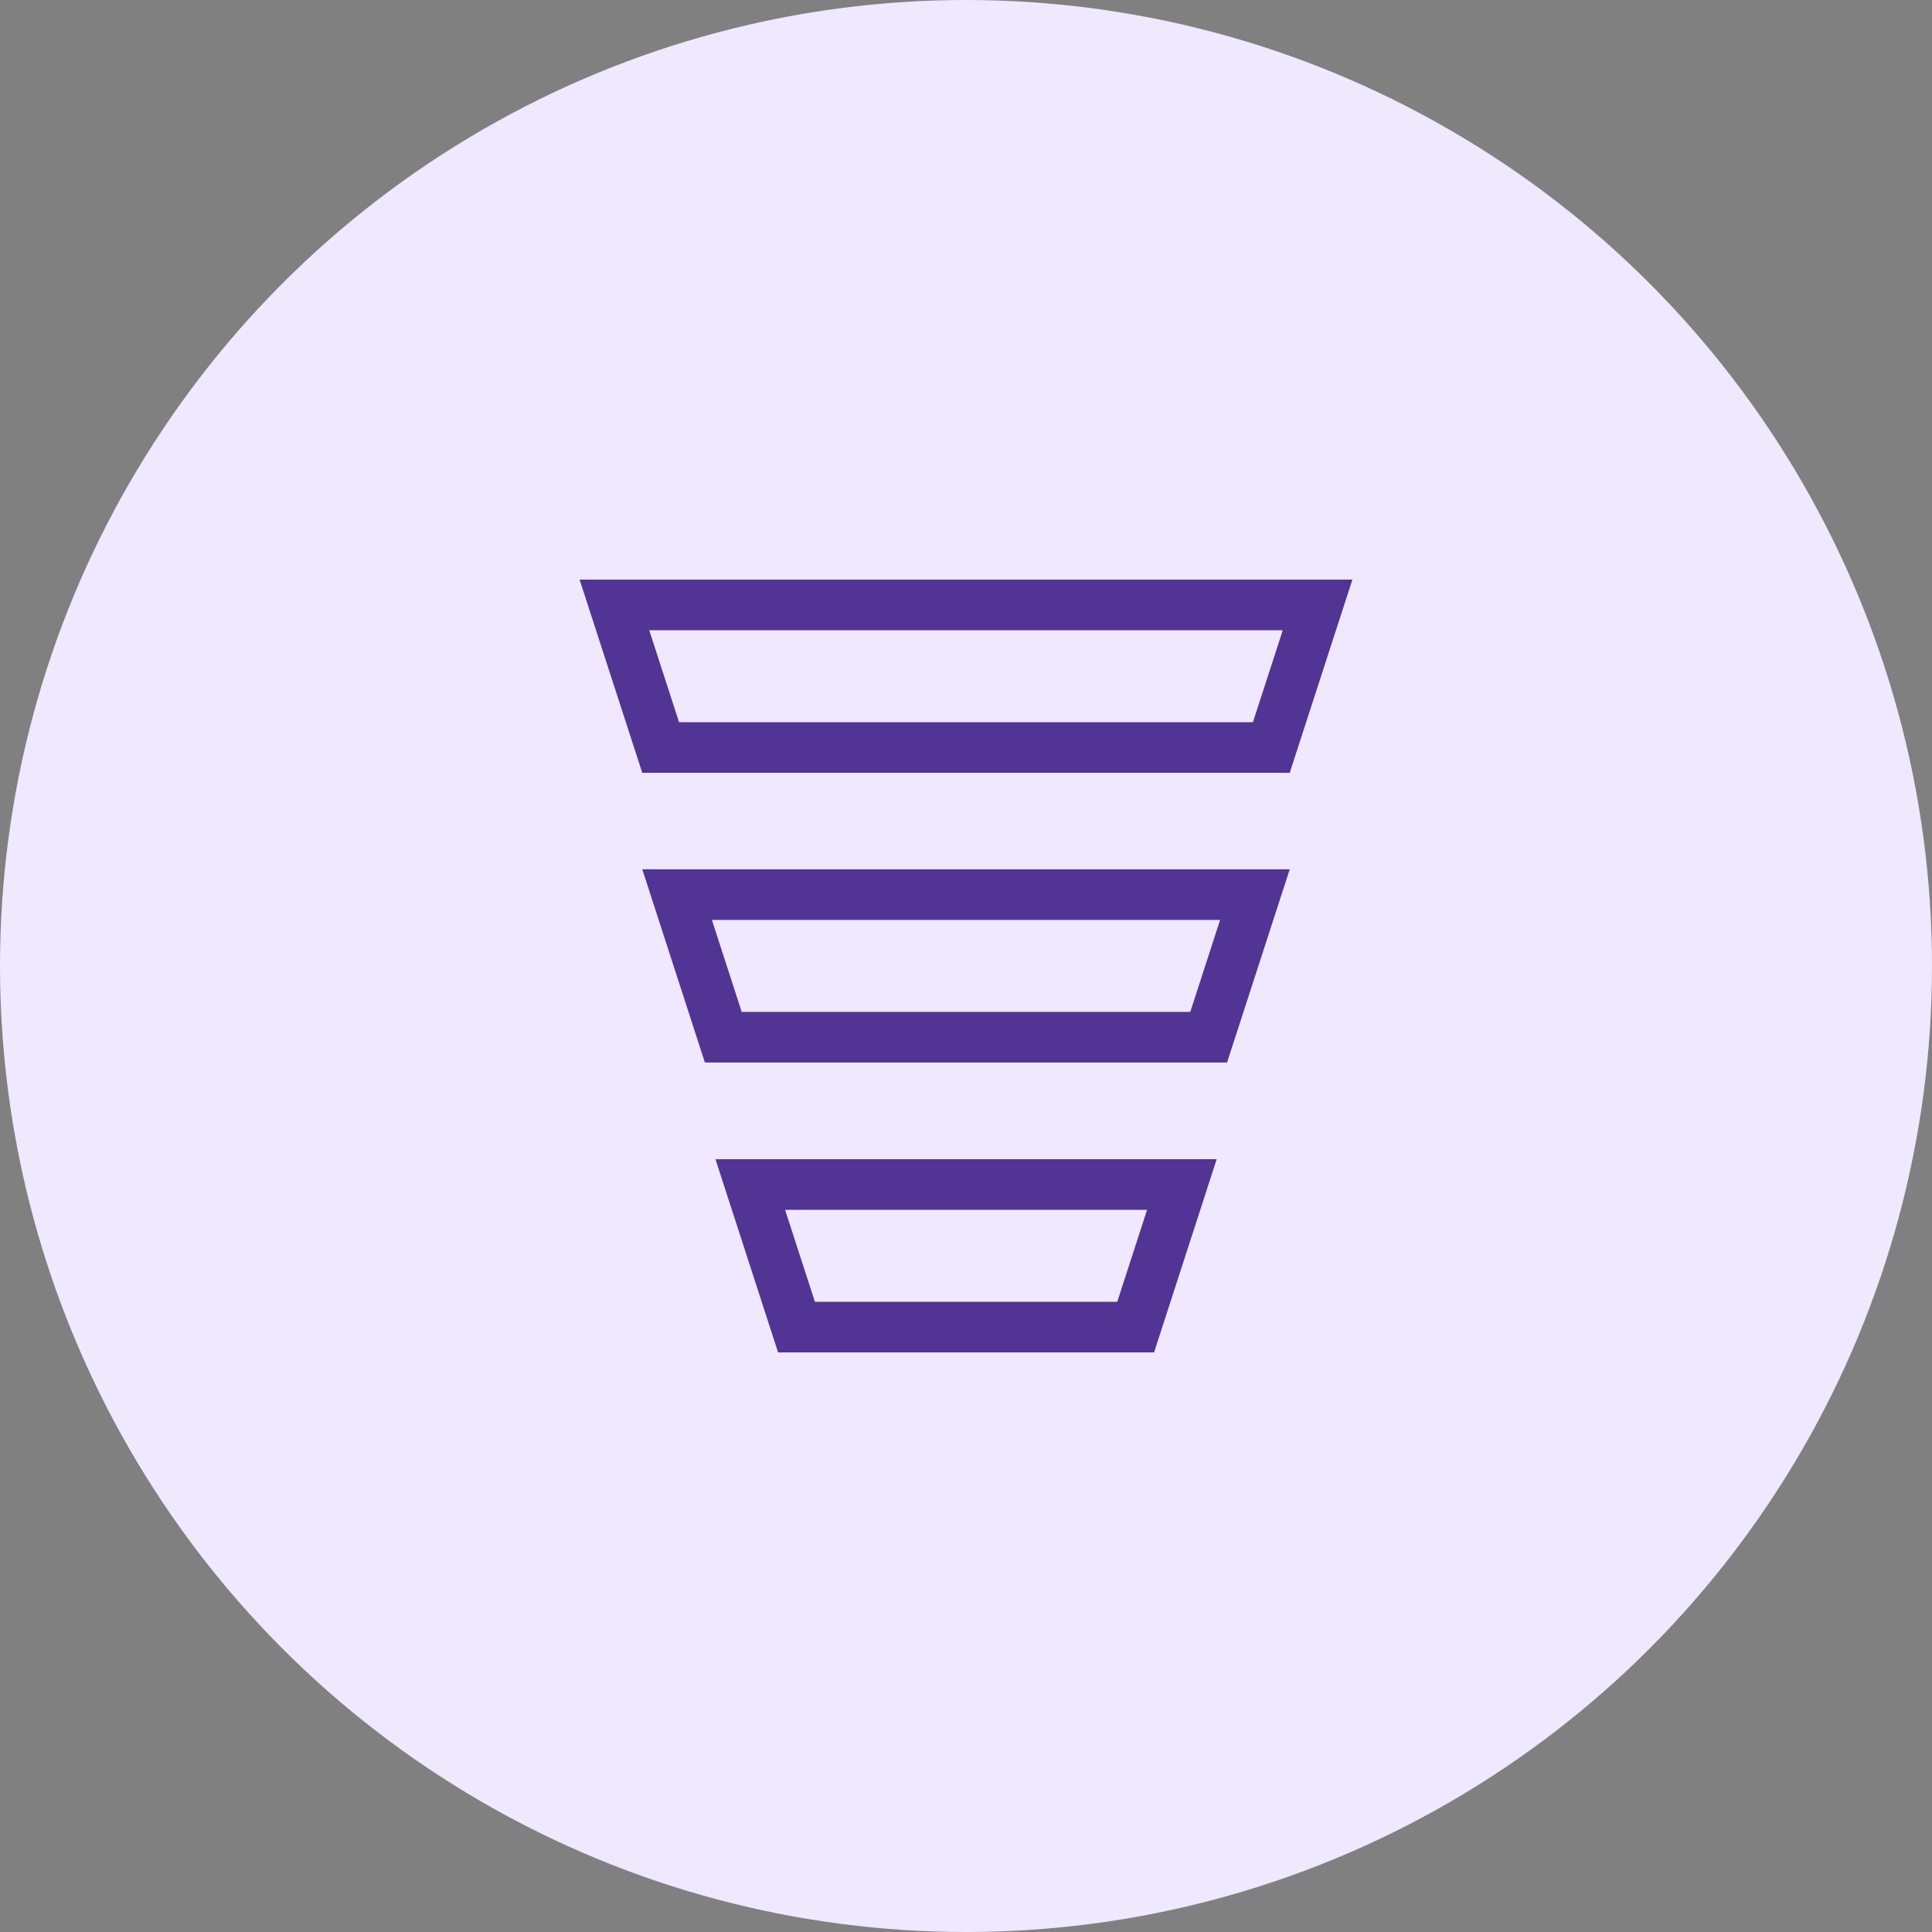 <svg width="50" height="50" viewBox="0 0 50 50" fill="none" xmlns="http://www.w3.org/2000/svg">
<rect x="0" y="0" width="50" height="50" fill="#808080" stroke="none"/>
<circle cx="25" cy="25" r="25" fill="#EFE8FE"/>
<path d="M34.099 15.655L32.902 19.345H17.098L15.901 15.655H34.099Z" stroke="#523494" stroke-width="1.31"/>
<path d="M32.477 23.153L31.28 26.843H18.719L17.523 23.153H32.477Z" stroke="#523494" stroke-width="1.31"/>
<path d="M30.587 30.655L29.391 34.345H20.613L19.417 30.655H30.587Z" stroke="#523494" stroke-width="1.31"/>
</svg>
